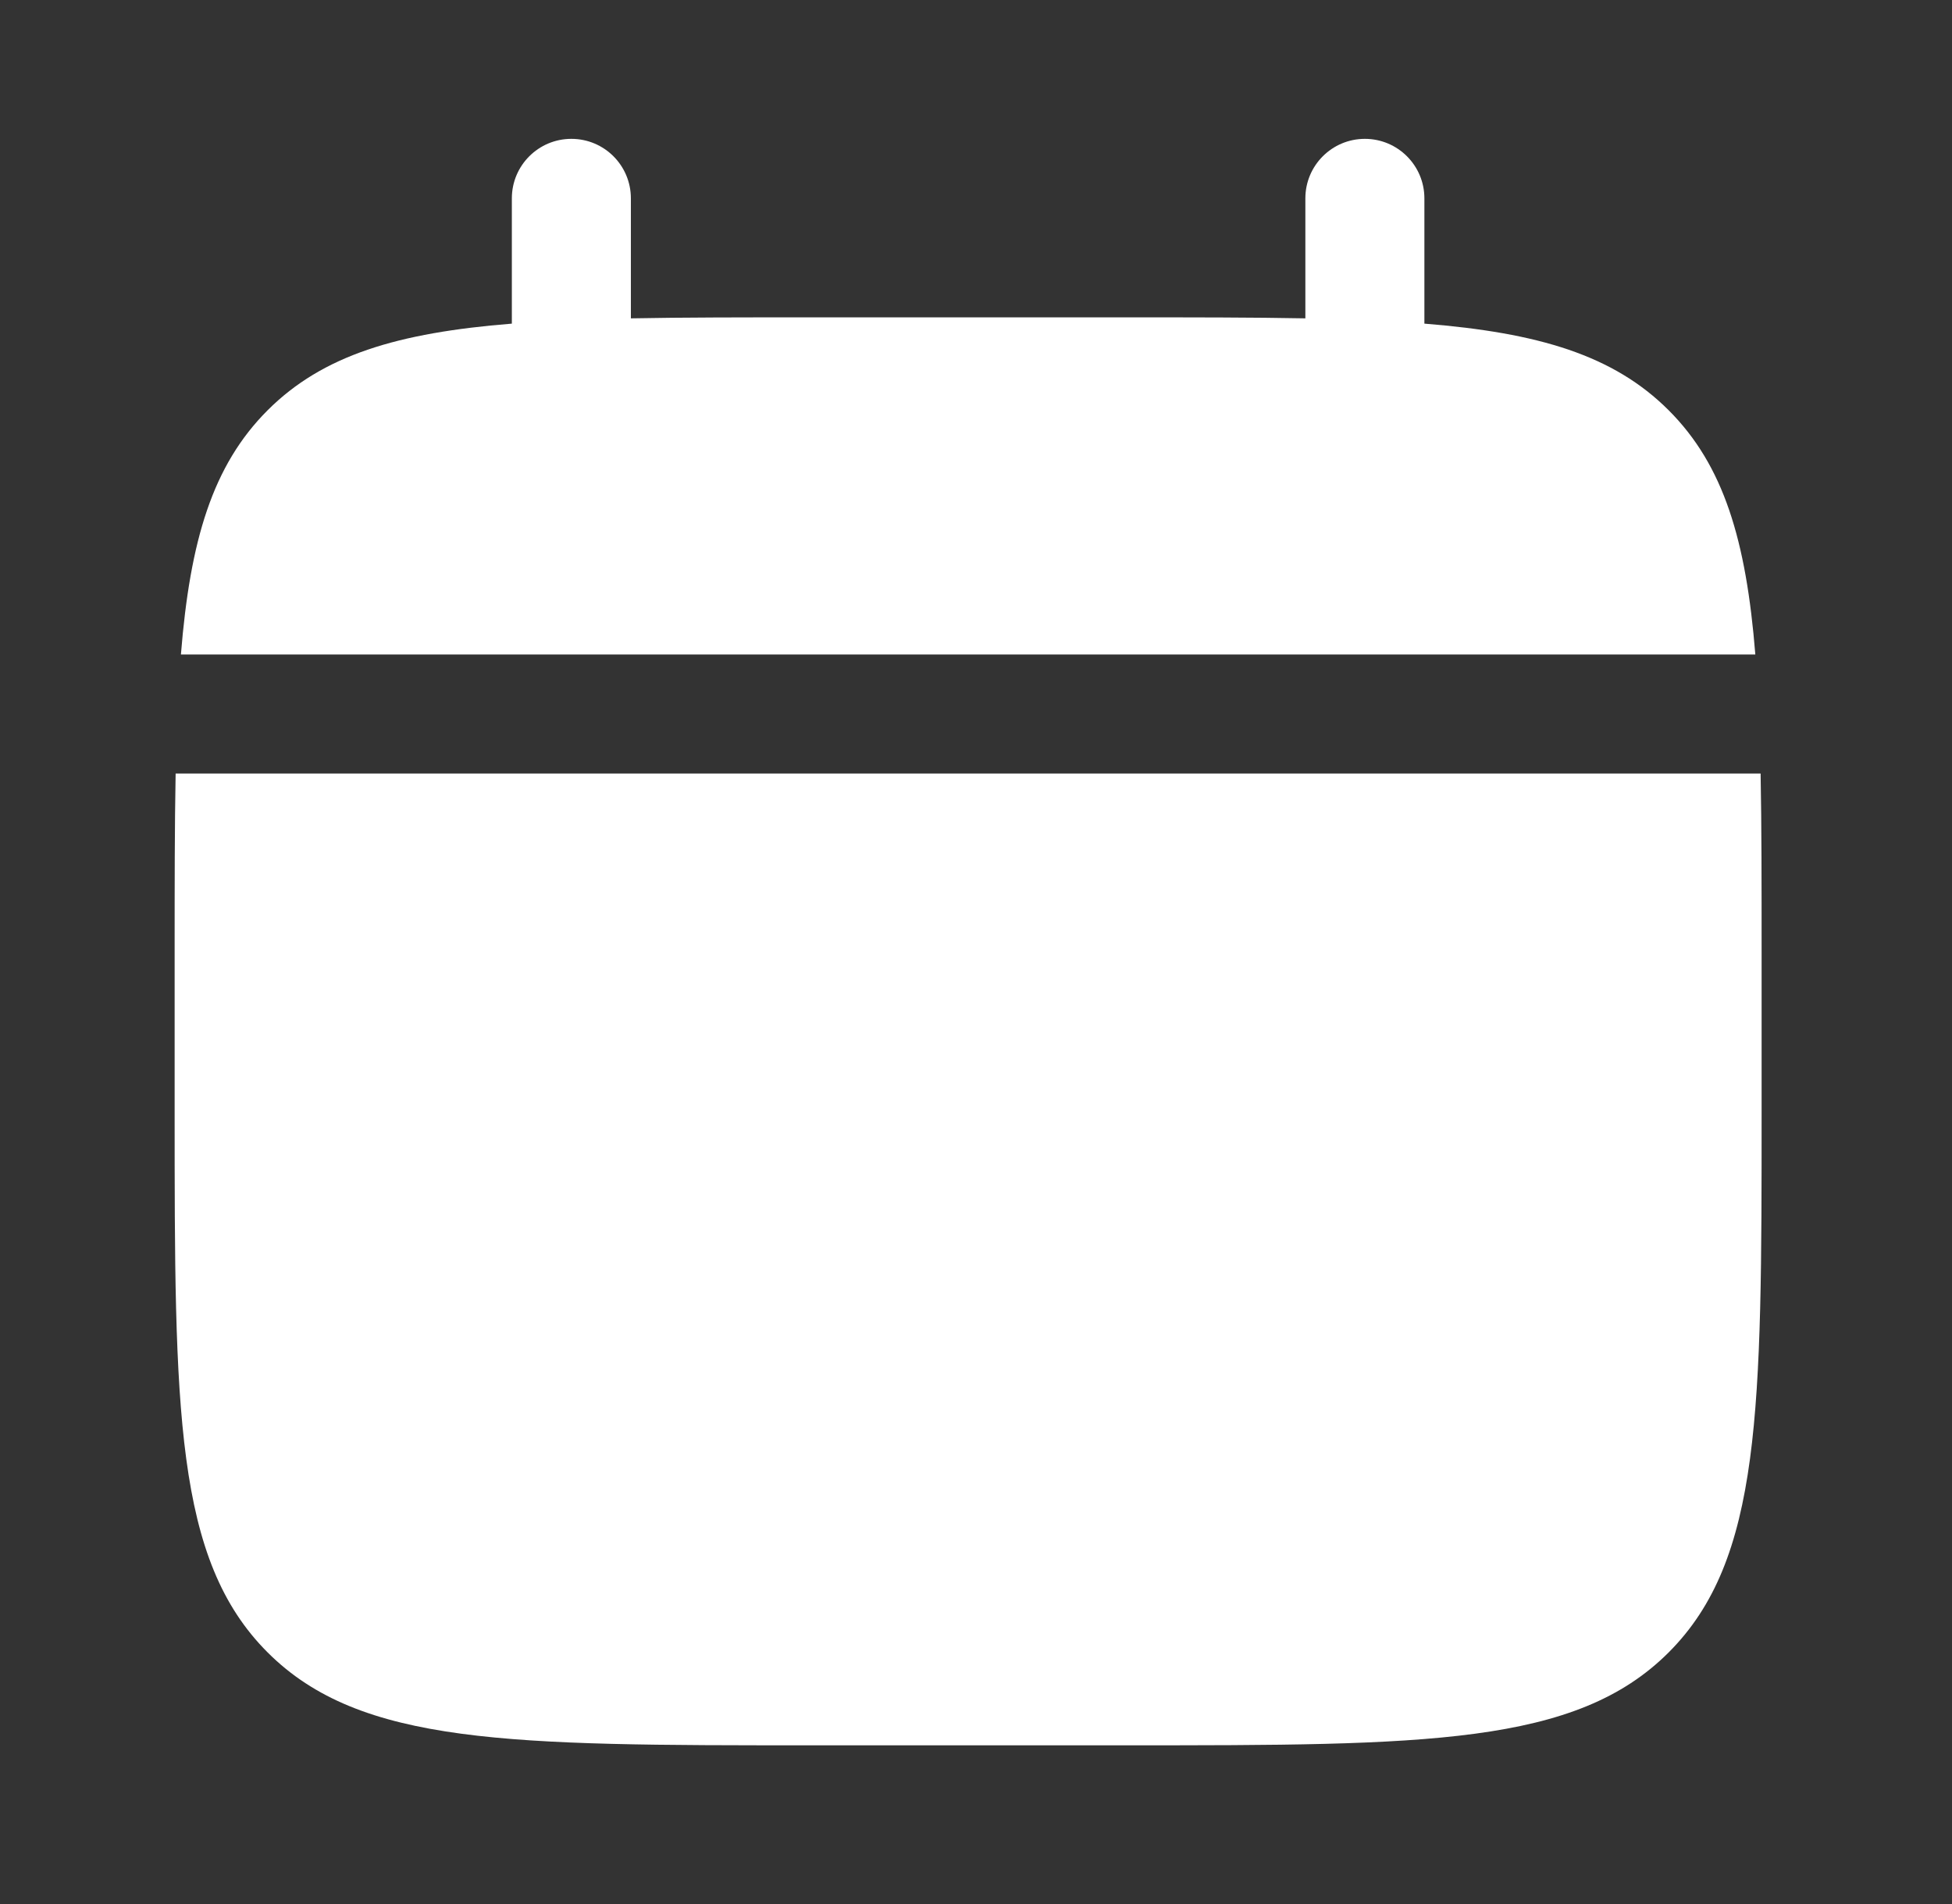 <svg width="41" height="40" viewBox="0 0 41 40" fill="none" xmlns="http://www.w3.org/2000/svg">
<rect x="0" y="0" width="41" height="40" fill="#333333" stroke="none"/>
<path d="M37.001 23.333V20C37.001 18.601 37.001 17.359 36.98 16.25H3.689C3.668 17.359 3.668 18.601 3.668 20V23.333C3.668 29.619 3.668 32.761 5.621 34.714C7.573 36.666 10.716 36.666 17.001 36.666H23.668C29.953 36.666 33.096 36.666 35.049 34.714C37.001 32.761 37.001 29.619 37.001 23.333Z" fill="white"/>
<path d="M13.251 4.167C13.251 3.476 12.692 2.917 12.001 2.917C11.311 2.917 10.751 3.476 10.751 4.167V6.799C8.352 6.991 6.778 7.462 5.621 8.619C4.464 9.776 3.992 11.351 3.8 13.75H36.869C36.677 11.351 36.206 9.776 35.049 8.619C33.892 7.462 32.317 6.991 29.918 6.799V4.167C29.918 3.476 29.358 2.917 28.668 2.917C27.978 2.917 27.418 3.476 27.418 4.167V6.688C26.309 6.667 25.066 6.667 23.668 6.667H17.001C15.603 6.667 14.36 6.667 13.251 6.688V4.167Z" fill="white"/>
</svg>
